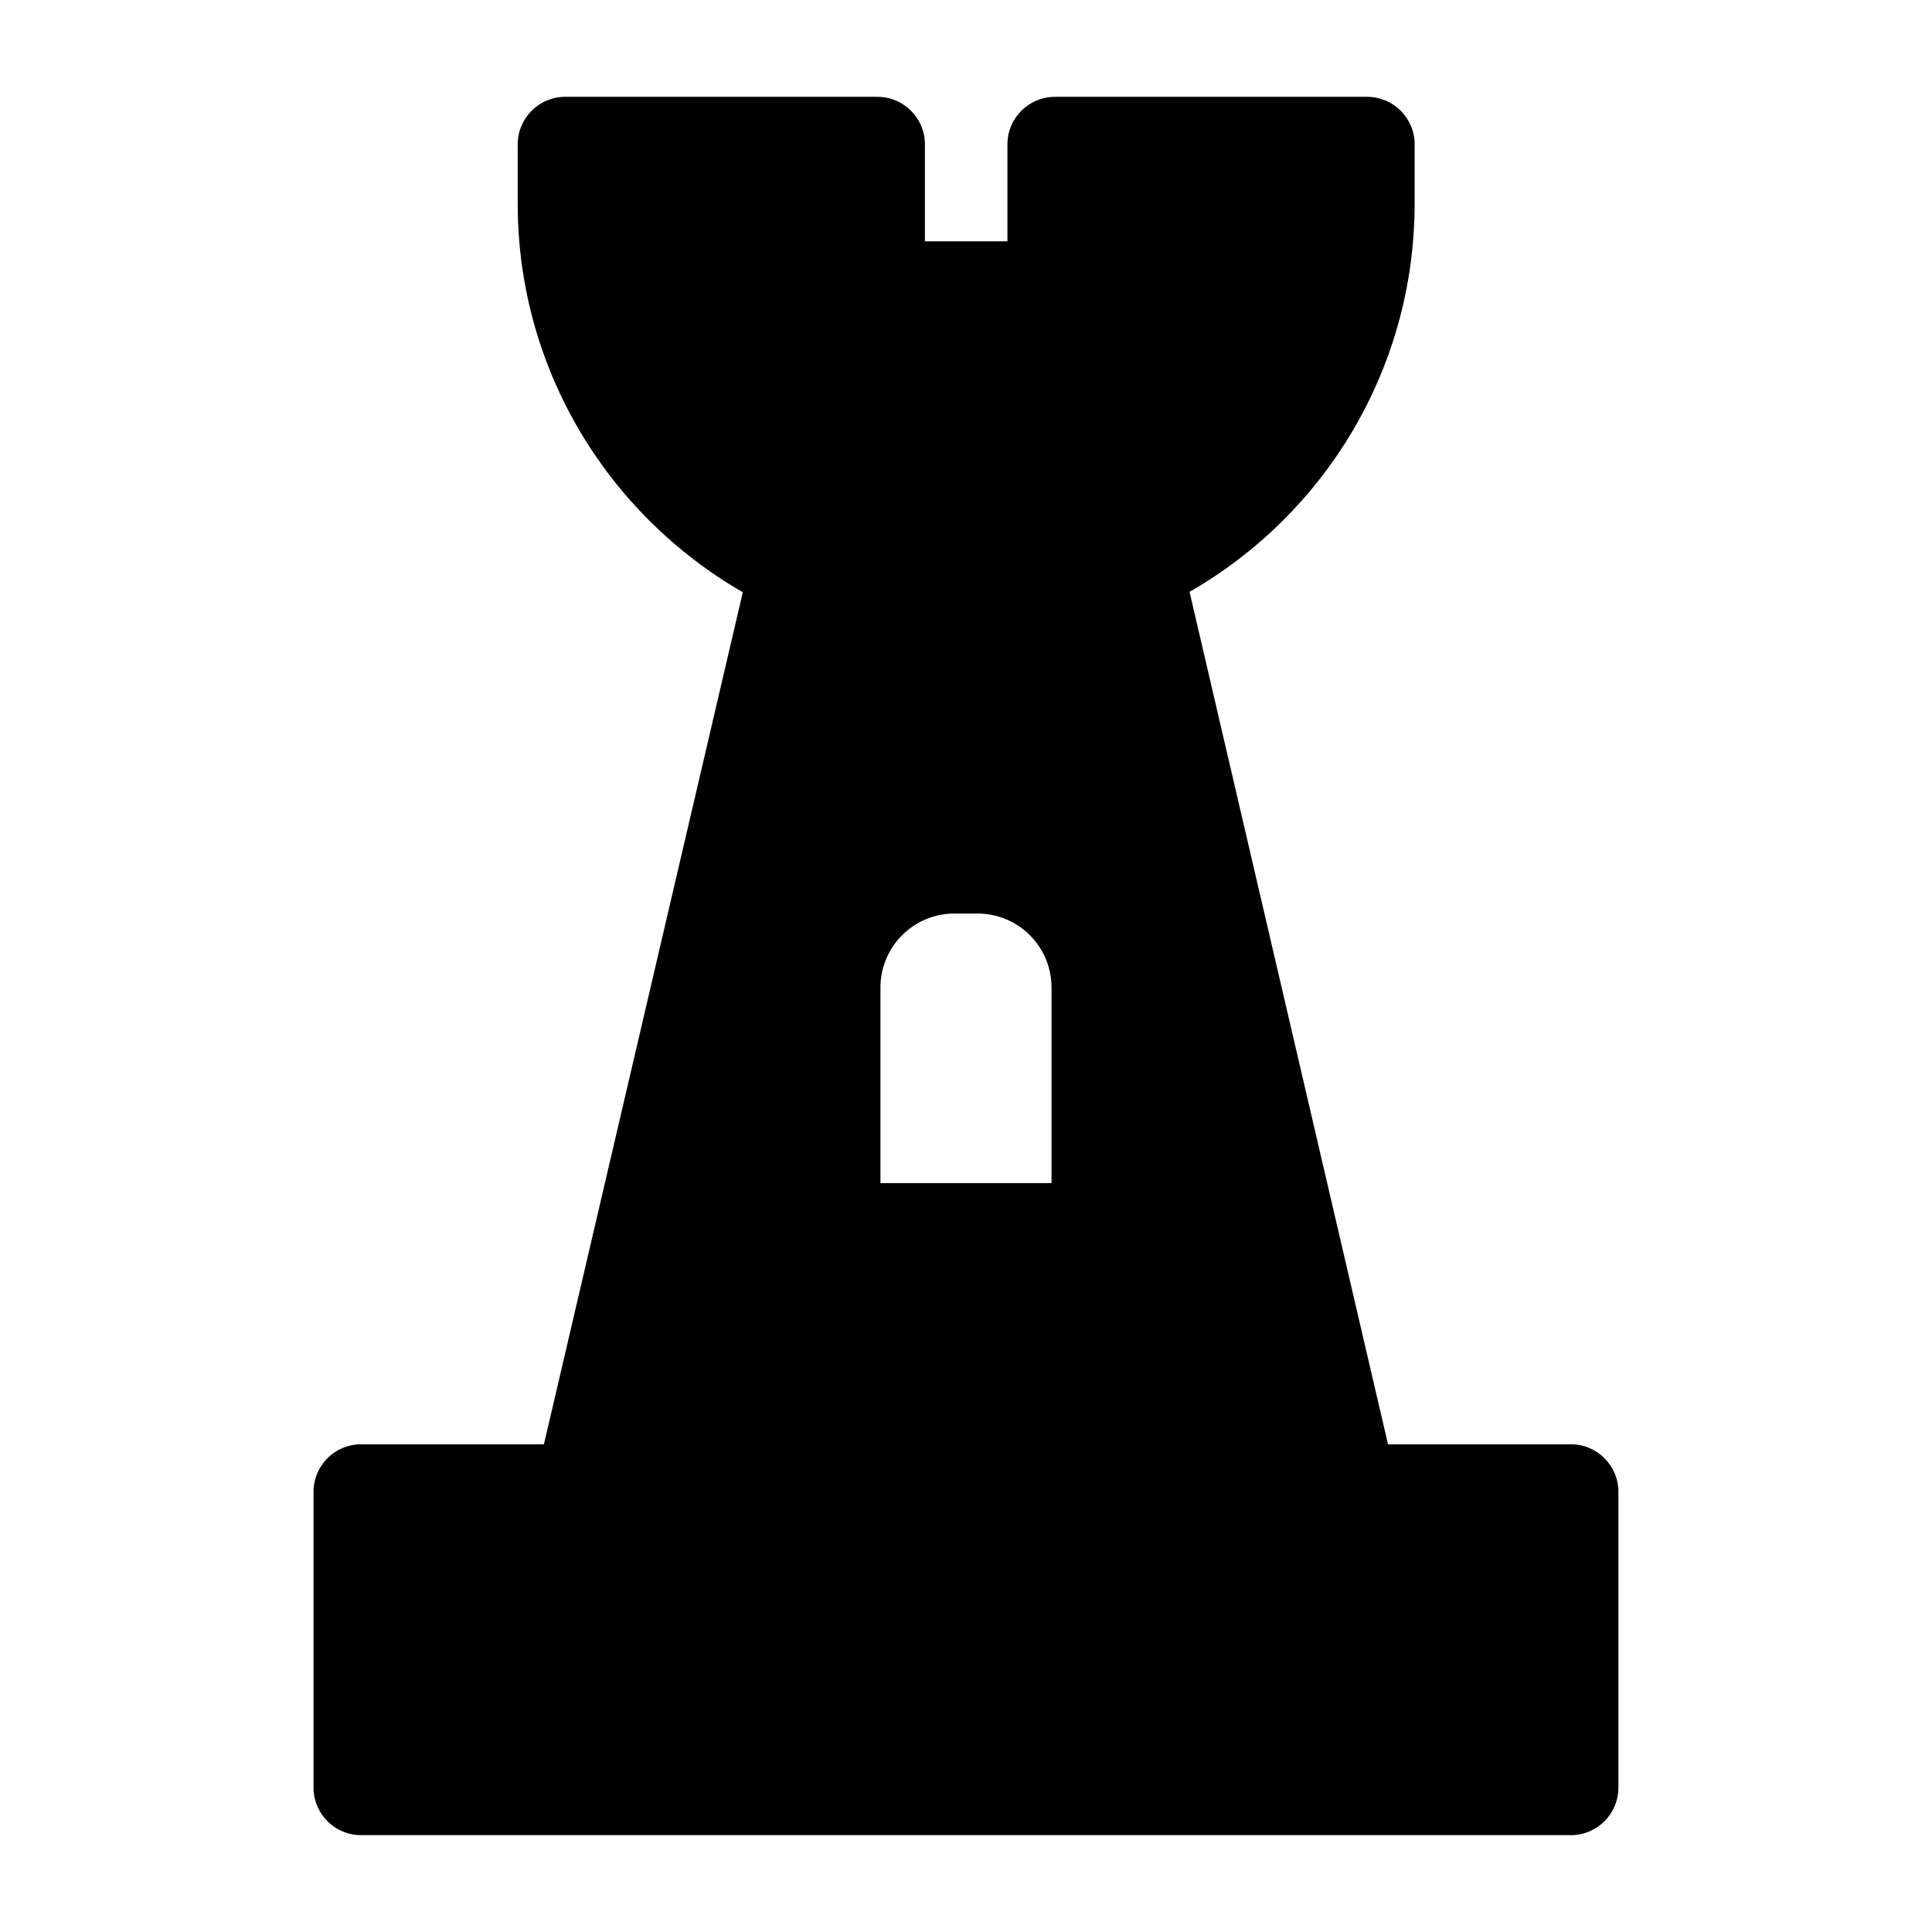 <?xml version="1.0" encoding="UTF-8"?>
<!-- Uploaded to: ICON Repo, www.iconrepo.com, Generator: ICON Repo Mixer Tools -->
<svg fill="#000000" width="800px" height="800px" version="1.1" viewBox="144 144 512 512" xmlns="http://www.w3.org/2000/svg">
 <path d="m560.31 526.76h-48.469l-52.598-225.91c35.672-20.457 59.652-58.949 59.652-102.98v-15.617c0-6.953-5.644-12.594-12.594-12.594h-82.727c-6.953 0-12.594 5.644-12.594 12.594v25.695h-21.867v-25.695c0-6.953-5.644-12.594-12.594-12.594h-82.727c-6.953 0-12.594 5.644-12.594 12.594v15.719c0 43.934 23.98 82.422 59.652 102.98l-52.703 225.8h-48.465c-6.953 0-12.594 5.644-12.594 12.594v78.395c0 6.953 5.644 12.594 12.594 12.594h320.62c6.953 0 12.594-5.644 12.594-12.594v-78.395c0-6.953-5.644-12.594-12.594-12.594zm-137.64-69.223h-45.344v-51.793c0-10.883 8.766-19.648 19.648-19.648h6.047c10.883 0 19.648 8.766 19.648 19.648z"/>
</svg>